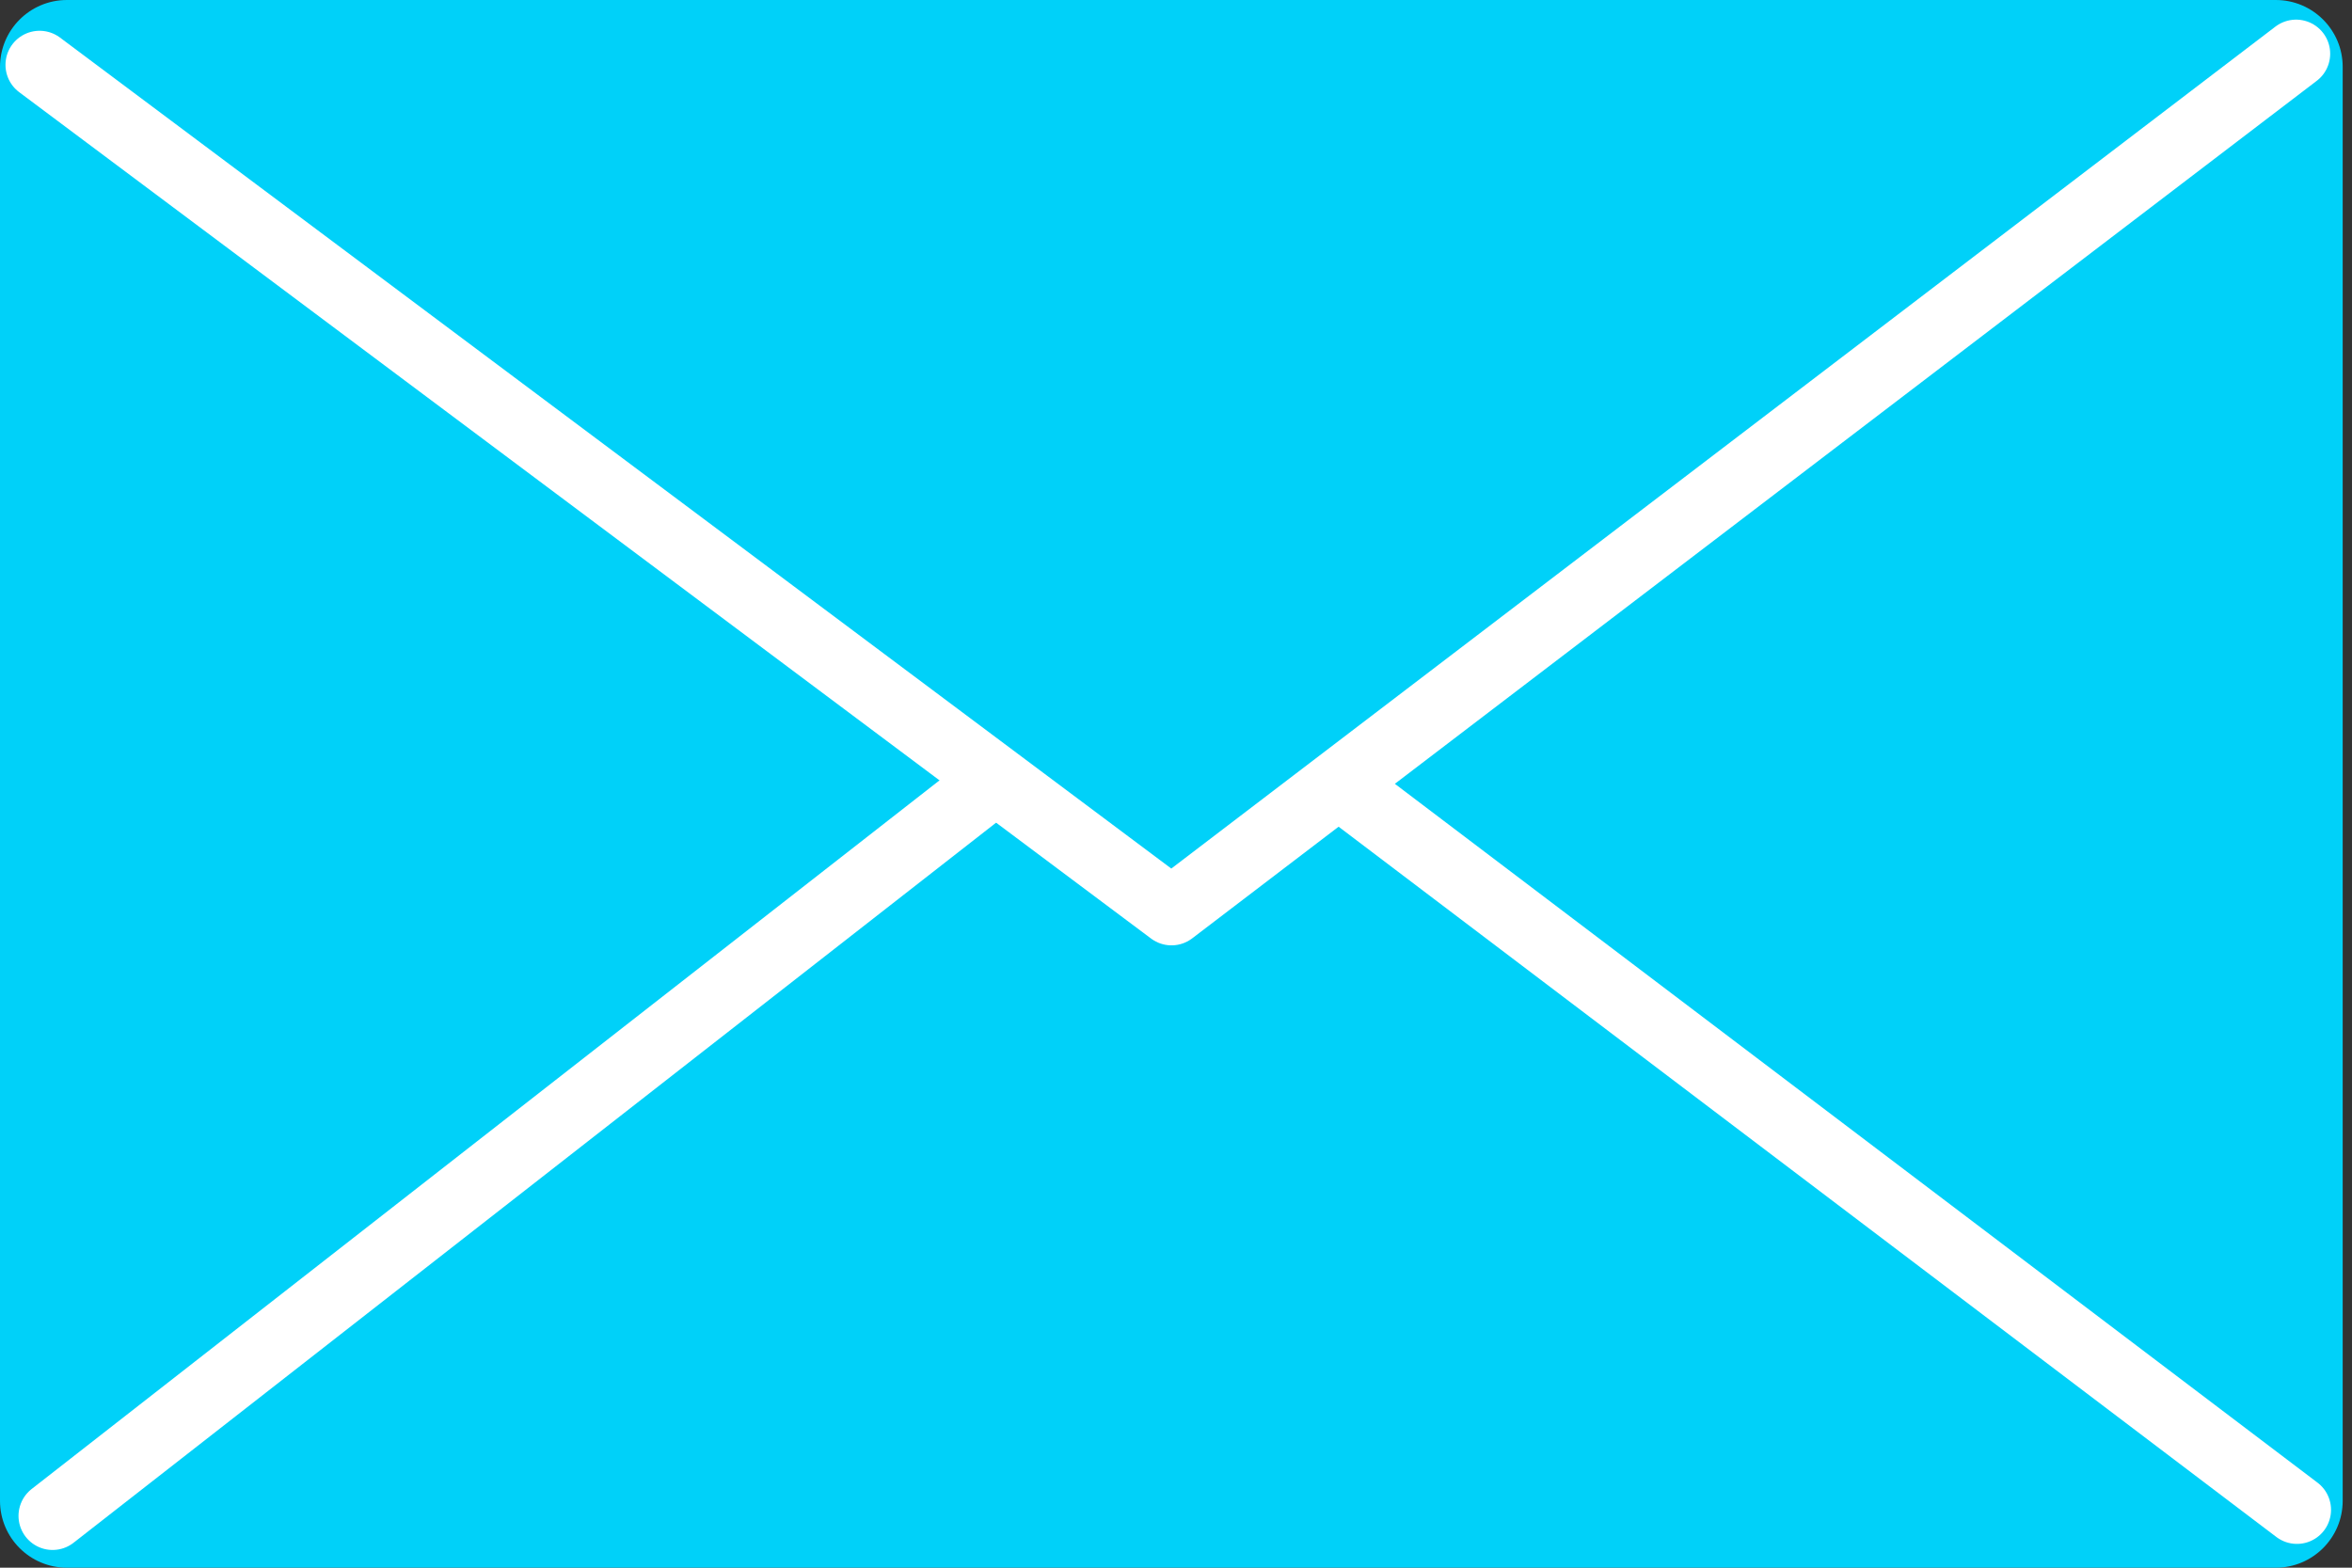 <svg width="69" height="46" viewBox="0 0 69 46" fill="none" xmlns="http://www.w3.org/2000/svg">
<rect x="0" y="0" width="69" height="46" fill="#333333" stroke="none"/>
<path d="M66.764 0H1.963C0.879 0 0 0.879 0 1.963V44.037C0 45.121 0.879 46 1.963 46H66.764C67.848 46 68.727 45.121 68.727 44.037V1.963C68.727 0.879 67.848 0 66.764 0Z" fill="#00D1F9"/>
<path d="M1.161 1.903L34.368 26.739L67.36 1.576" stroke="white" stroke-width="2" stroke-linecap="round" stroke-linejoin="round"/>
<path d="M67.385 44.302L39.612 23.262M1.543 44.48L28.721 23.262" stroke="white" stroke-width="2" stroke-linecap="round" stroke-linejoin="round"/>
</svg>
